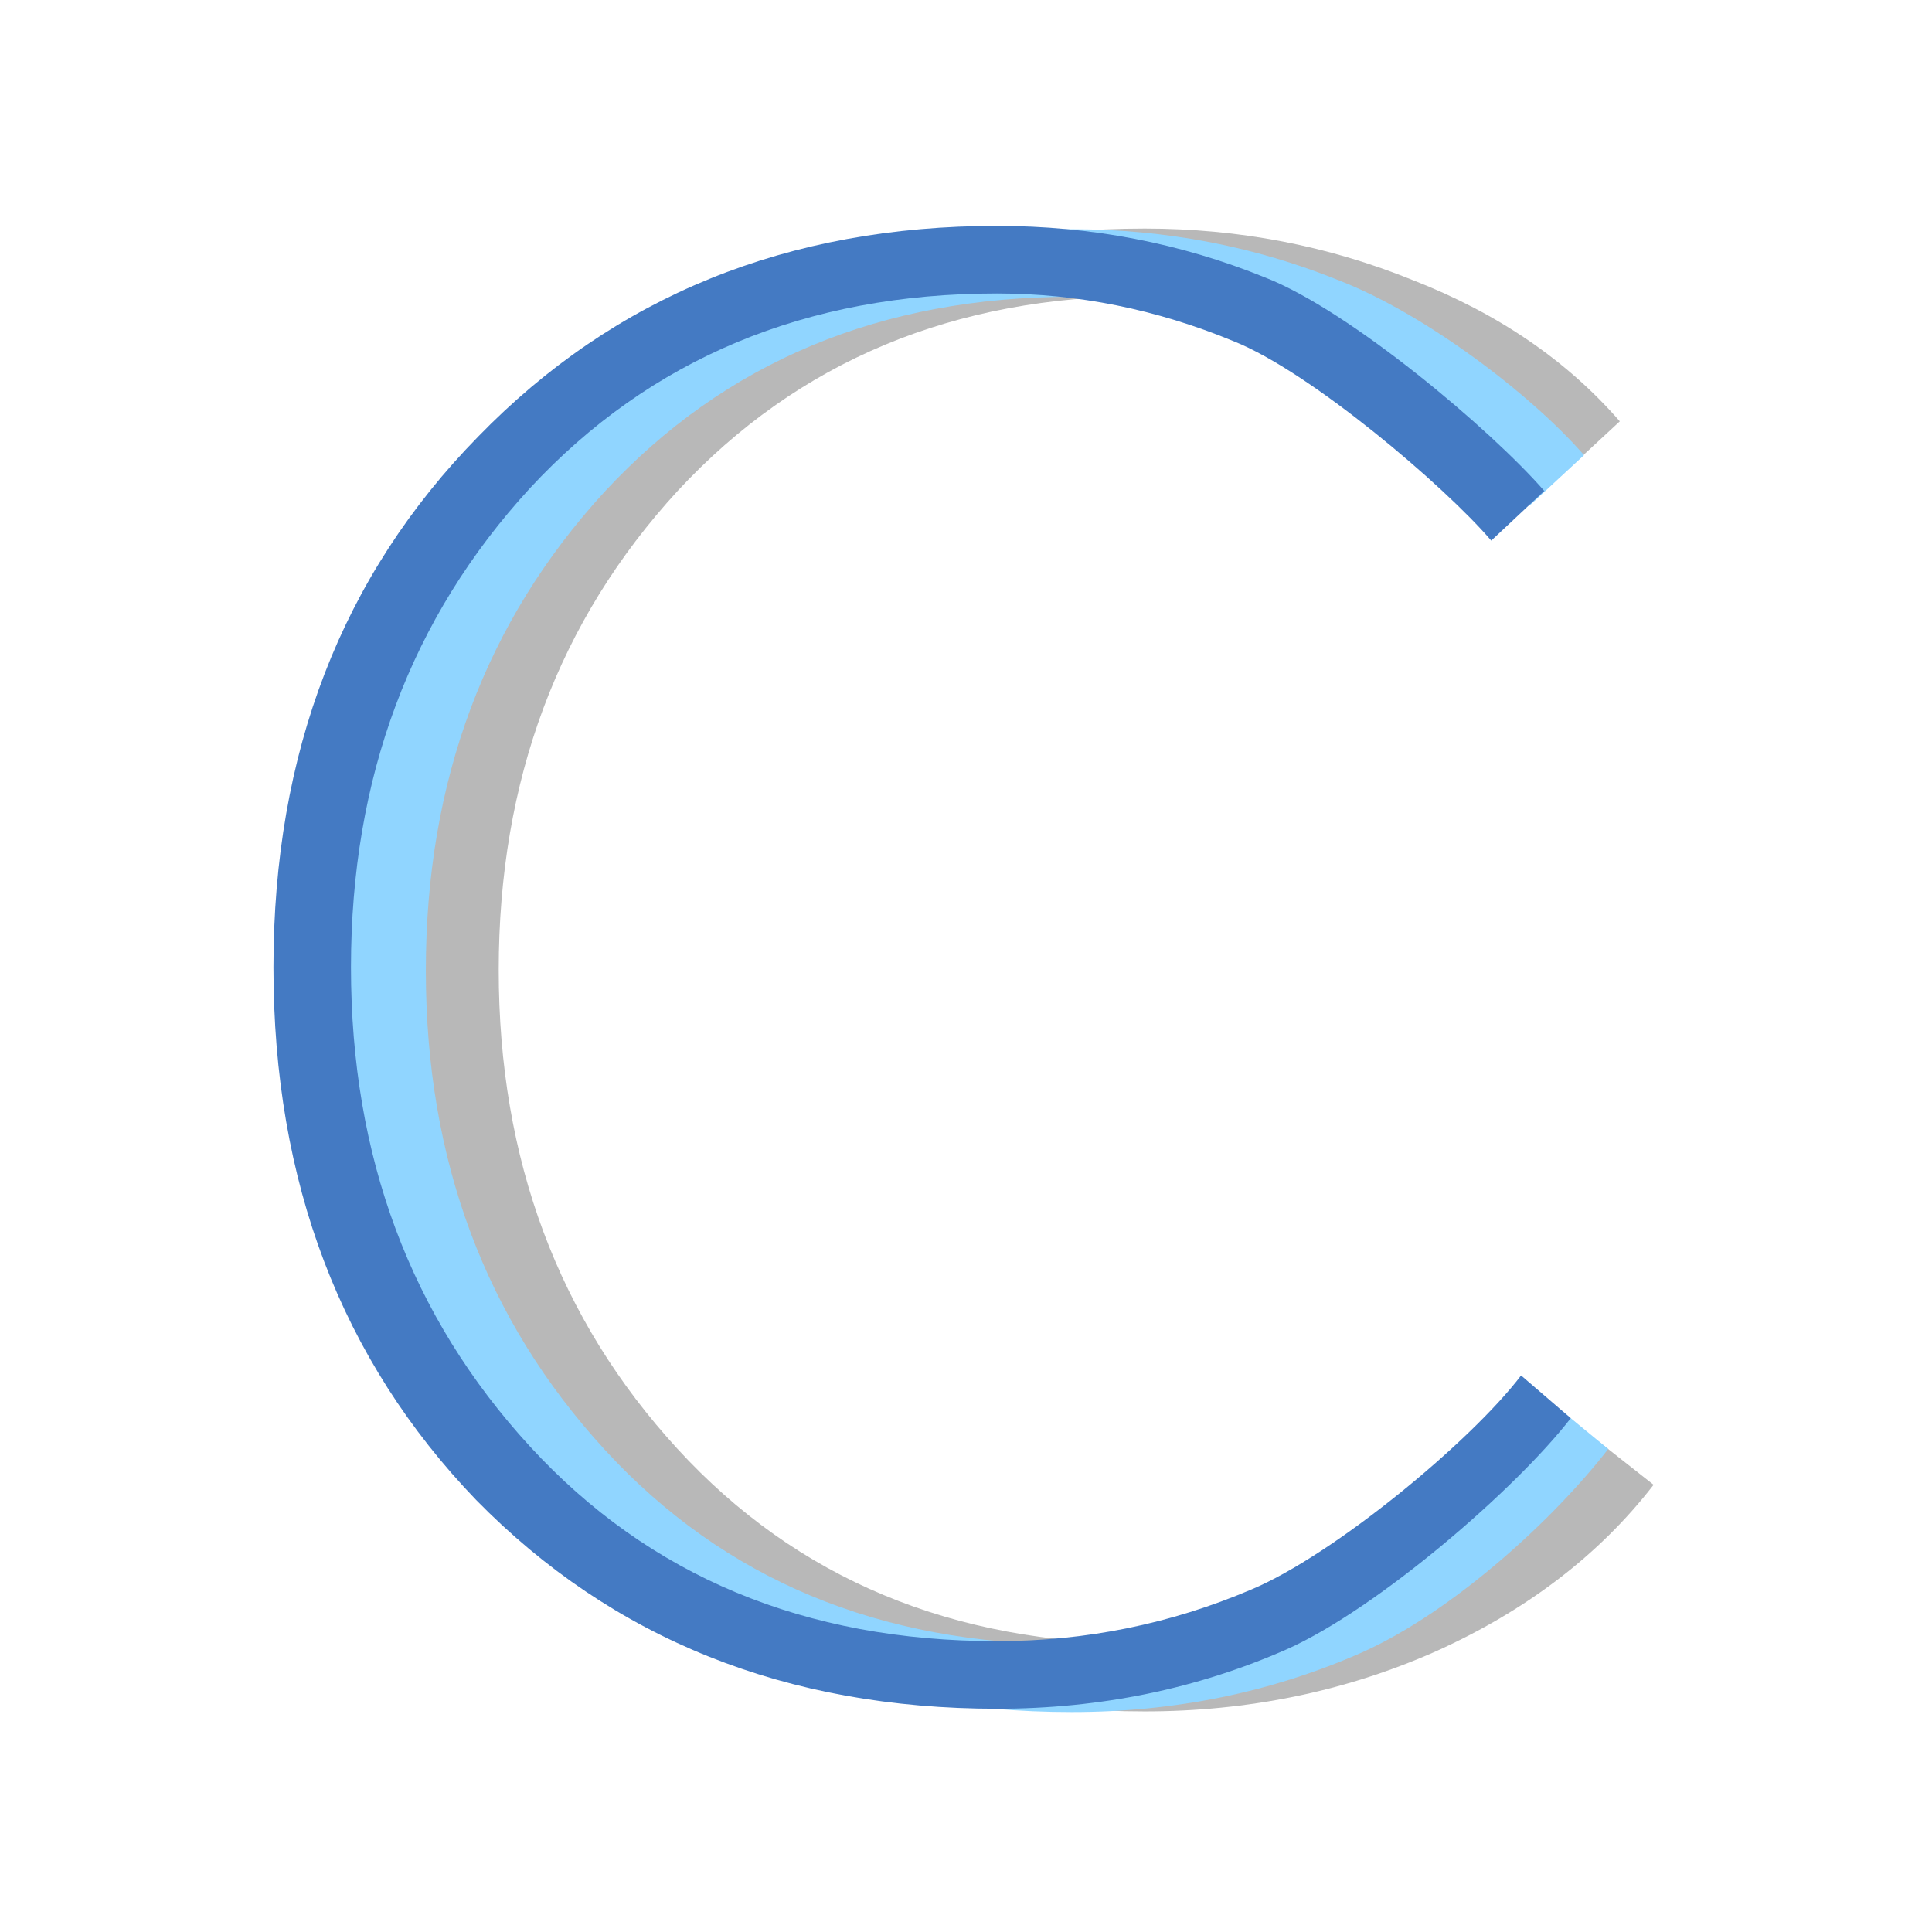 <svg xmlns="http://www.w3.org/2000/svg" version="1.1" xmlns:xlink="http://www.w3.org/1999/xlink" xmlns:svgjs="http://svgjs.dev/svgjs" width="325" height="325"><svg viewBox="0 0 325 325" fill="none" xmlns="http://www.w3.org/2000/svg">
<path d="M268.825 242.414L278.165 249.77C269.026 261.585 256.766 270.947 241.384 277.858C226.226 284.545 209.953 287.889 192.566 287.889C157.122 287.889 127.92 276.186 104.96 252.78C82.222 229.151 70.854 199.28 70.854 163.168C70.854 127.055 82.334 97.296 105.294 73.89C128.255 50.261 157.345 38.446 192.566 38.446C208.393 38.446 223.44 41.344 237.706 47.14C251.973 52.713 263.564 60.626 272.481 70.88L263.453 79.24C255.651 70.1 245.285 62.967 232.356 57.84C219.427 52.49 206.164 49.815 192.566 49.815C160.466 49.815 134.273 60.738 113.988 82.584C93.926 104.429 83.894 131.291 83.894 163.168C83.894 195.045 93.926 221.906 113.988 243.752C134.05 265.597 160.243 276.52 192.566 276.52C207.501 276.52 221.768 273.622 235.366 267.827C249.186 262.031 260.354 253.56 268.825 242.414Z" fill="#B8B8B8"></path>
<path d="M262.951 237.51L270.531 243.751C261.391 255.565 244.505 271.058 229.124 277.969C213.966 284.656 197.693 288 180.305 288C144.862 288 115.66 276.297 92.7 252.891C69.962 229.262 58.593 199.391 58.593 163.279C58.593 127.166 70.074 97.407 93.034 74.001C115.994 50.372 145.085 38.557 180.305 38.557C196.132 38.557 211.179 41.455 225.446 47.251C239.713 52.824 257.546 66.31 266.462 76.564L257.434 84.923C249.632 75.784 233.025 63.078 220.096 57.951C207.167 52.601 193.903 49.926 180.305 49.926C148.206 49.926 122.013 60.849 101.728 82.695C81.665 104.54 71.634 131.402 71.634 163.279C71.634 195.156 81.665 222.017 101.728 243.863C121.79 265.708 147.983 276.631 180.305 276.631C195.241 276.631 209.507 273.733 223.105 267.938C236.926 262.142 254.481 248.655 262.951 237.51Z" fill="#90D5FF"></path>
<path d="M255.874 231.379L264.233 238.568C255.094 250.383 231.912 270.501 216.531 277.412C201.372 284.099 185.099 287.443 167.712 287.443C132.268 287.443 103.066 275.74 80.106 252.334C57.369 228.704 46 198.834 46 162.721C46 126.609 57.48 96.85 80.441 73.444C103.401 49.815 132.491 38 167.712 38C183.539 38 198.586 40.898 212.852 46.694C227.119 52.267 250.858 72.329 259.775 82.583L250.858 90.942C243.056 81.803 220.432 62.521 207.502 57.394C194.573 52.044 181.31 49.369 167.712 49.369C135.612 49.369 109.42 60.292 89.134 82.137C69.072 103.983 59.041 130.844 59.041 162.721C59.041 194.598 69.072 221.46 89.134 243.305C109.197 265.151 135.389 276.074 167.712 276.074C182.647 276.074 196.914 273.176 210.512 267.38C224.333 261.585 247.403 242.525 255.874 231.379Z" fill="#447AC3"></path>
</svg><style>@media (prefers-color-scheme: light) { :root { filter: none; } }
@media (prefers-color-scheme: dark) { :root { filter: none; } }
</style></svg>